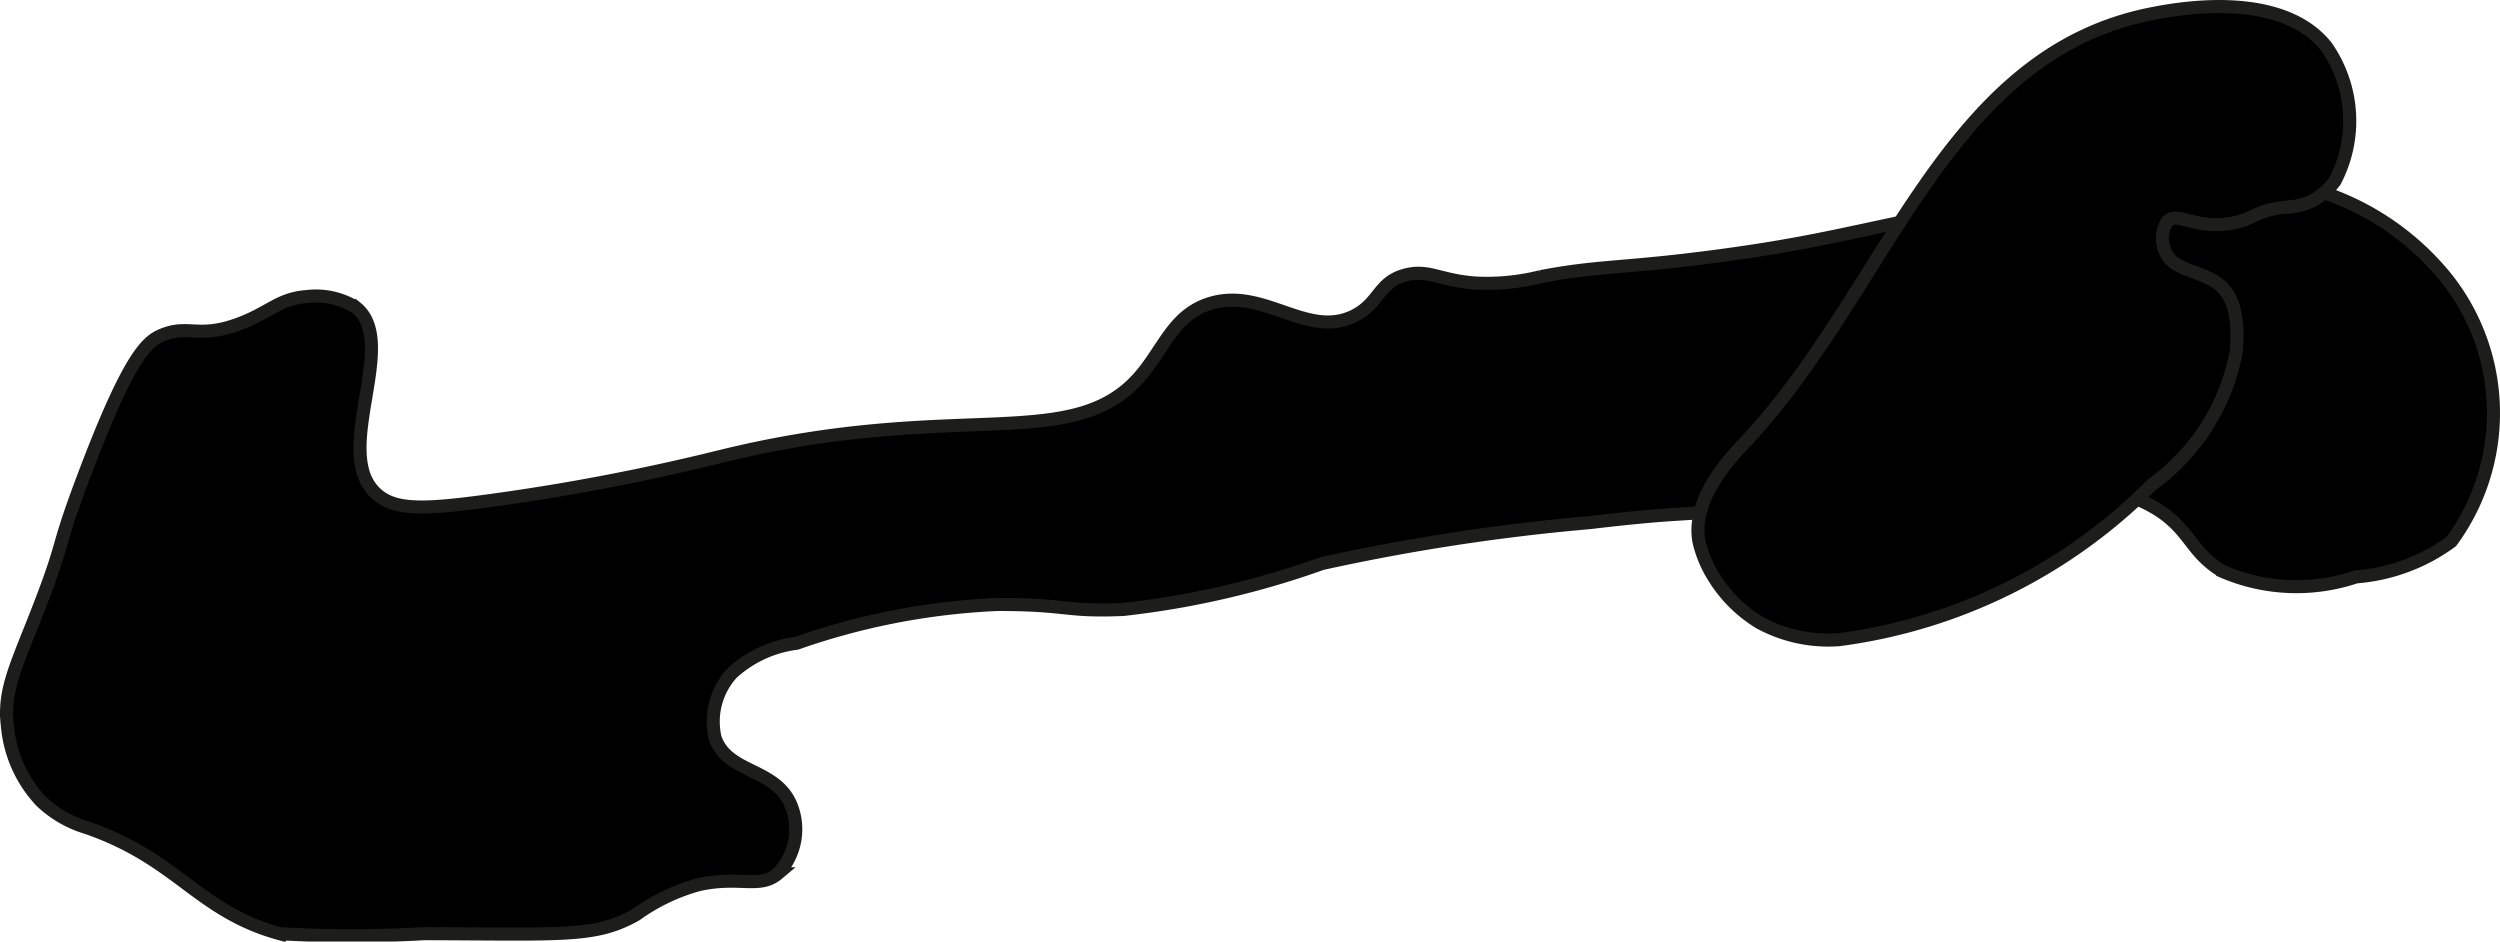 <?xml version="1.0" encoding="UTF-8"?>
<svg xmlns="http://www.w3.org/2000/svg"
     version="1.1"
     width="10.127mm"
     height="3.814mm"
     viewBox="0 0 28.707 10.811">
   <defs>
      <style type="text/css">
      .a {
        stroke: #1d1d1b;
        stroke-miterlimit: 10;
        stroke-width: 0.15px;
      }
    </style>
   </defs>
   <path class="a"
         d="M2.742,3.72c-.464.171-.574.003-.875.125-.173.07-.377.223-.906,1.625-.329.872-.204.701-.5,1.469-.273.709-.429.981-.375,1.406a1.442,1.442,0,0,0,.387.856,1.298,1.298,0,0,0,.519.301c1.056.363,1.272.957,2.219,1.219a14.438,14.438,0,0,0,1.656,0c1.604.004,1.97.047,2.438-.219a2.236,2.236,0,0,1,.719-.344c.465-.104.697.051.906-.125a.733.733,0,0,0,.156-.781c-.176-.44-.734-.364-.875-.781a.826.826,0,0,1,.192-.739,1.349,1.349,0,0,1,.745-.346,7.983,7.983,0,0,1,2.302-.445c.82-.002.769.086,1.448.057a10.075,10.075,0,0,0,2.282-.527,23.803,23.803,0,0,1,3.062-.469c1.21-.142.943-.061,1.969-.188A26.301,26.301,0,0,1,23.937,5.598a1.749,1.749,0,0,1,.73.191c.484.25.462.542.856.773a2.145,2.145,0,0,0,1.531.062,2.123,2.123,0,0,0,1.094-.406,2.49,2.49,0,0,0-.062-3.031,3.077,3.077,0,0,0-1.819-1.084c-.447-.116-.943-.167-2.976.174-1.854.311-2.14.471-3.549.66-1.105.148-1.369.109-2.048.239a2.532,2.532,0,0,1-.764.073c-.399-.032-.525-.157-.781-.094-.322.079-.302.32-.594.469-.539.275-1.04-.328-1.655-.141-.392.119-.51.453-.751.766-.777,1.012-2.101.301-4.906,1a25.063,25.063,0,0,1-2.625.5c-.775.106-1.101.113-1.312-.094-.494-.484.286-1.724-.219-2.125a.867.867,0,0,0-.562-.125C3.206,3.427,3.095,3.589,2.742,3.72Z"/>
   <path class="a"
         d="M24.711.157c-2.403.471-3.026,3.181-4.688,4.938-.134.142-.606.628-.514,1.124a1.329,1.329,0,0,0,.171.408,1.567,1.567,0,0,0,.525.522,1.65,1.65,0,0,0,.911.196,6.186,6.186,0,0,0,3.594-1.781,2.426,2.426,0,0,0,.969-1.533c.012-.157.045-.575-.201-.767-.151-.118-.357-.142-.517-.248a.363.363,0,0,1-.074-.473c.112-.121.316.091.728.022.26-.043.279-.144.604-.183a.898.898,0,0,0,.316-.067.825.825,0,0,0,.276-.234A1.491,1.491,0,0,0,26.711.532C26.178-.131,24.962.108,24.711.157Z"/>
</svg>
